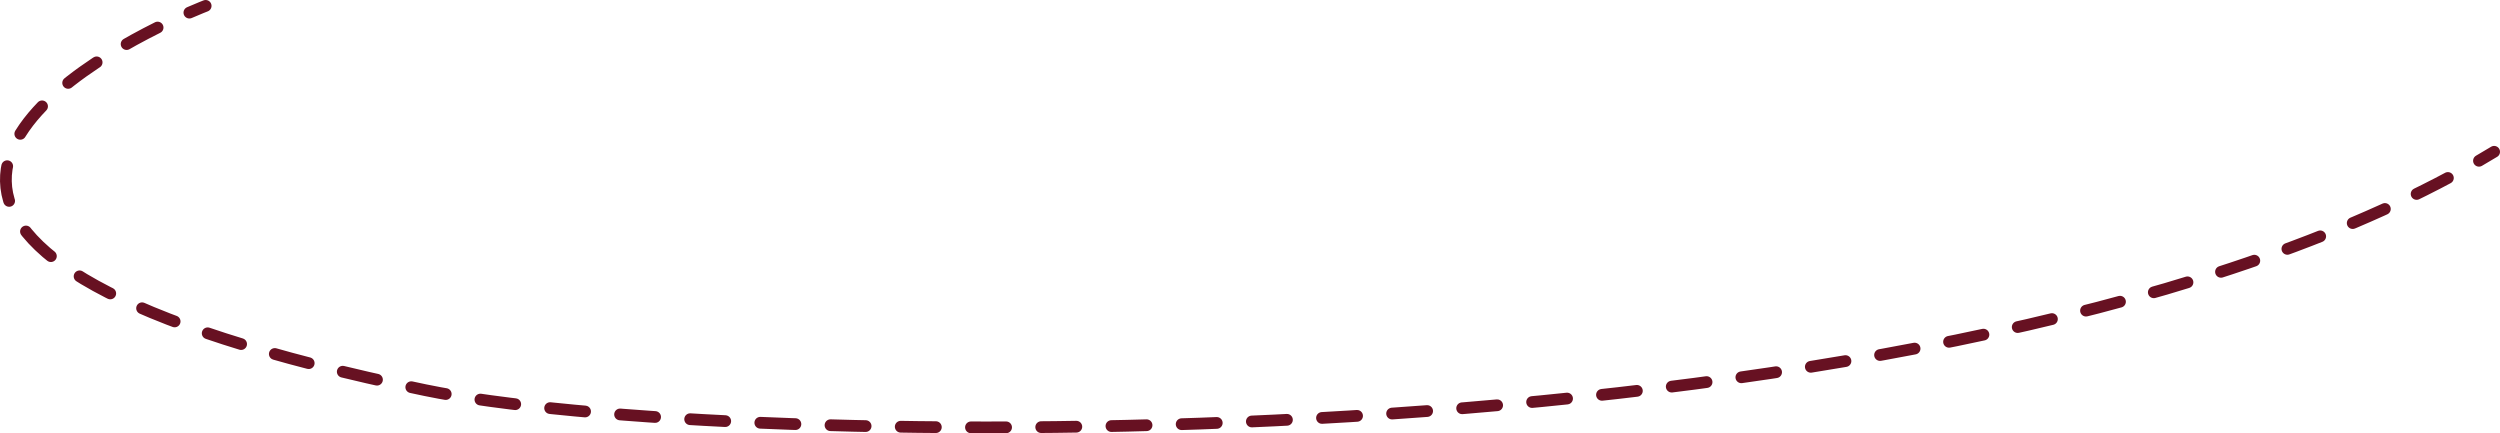 <?xml version="1.0" encoding="utf-8"?>
<!-- Generator: Adobe Illustrator 26.0.1, SVG Export Plug-In . SVG Version: 6.00 Build 0)  -->
<svg version="1.1" id="レイヤー_1" xmlns="http://www.w3.org/2000/svg" xmlns:xlink="http://www.w3.org/1999/xlink" x="0px"
	 y="0px" viewBox="0 0 425.6 73.76" style="enable-background:new 0 0 425.6 73.76;" xml:space="preserve">
<style type="text/css">
	.st0{fill:none;stroke:#671122;stroke-width:2;stroke-linecap:round;stroke-miterlimit:10;}
	.st1{fill:none;stroke:#671122;stroke-width:2;stroke-linecap:round;stroke-miterlimit:10;stroke-dasharray:5.979,5.979;}
</style>
<g>
	<g>
		<path class="st0" d="M35.01,1c0,0-1.04,0.4-2.77,1.15"/>
		<path class="st1" d="M26.83,4.69C6.54,14.81-36.94,43.8,72.39,66.42c50.05,10.35,254.04,14.06,347.03-37.58"/>
		<path class="st0" d="M422.02,27.37c0.87-0.5,1.73-1.01,2.58-1.53"/>
	</g>
</g>
</svg>
